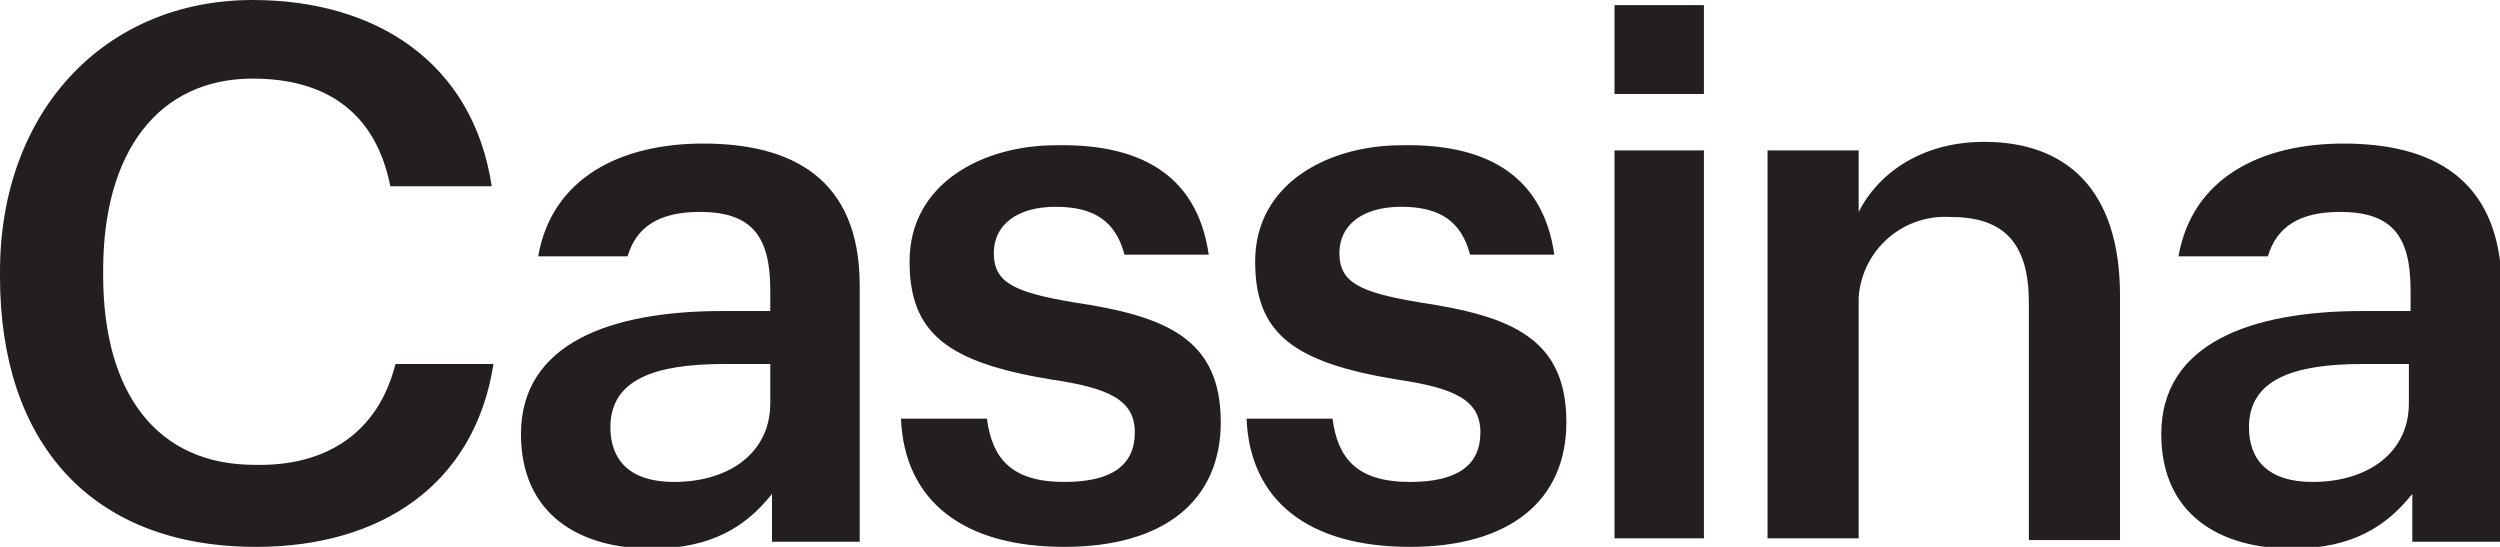 <?xml version="1.0" encoding="UTF-8"?> <svg xmlns="http://www.w3.org/2000/svg" width="192" height="42" viewBox="0 0 192 42" fill="none"><g clip-path="url(#clip0_8013_1911)"><path d="M130.861 7.219H123.995V0.394H130.861V7.219ZM162.817 22.706V41.475H155.818V23.231C155.818 18.769 153.97 16.669 149.876 16.669C146.179 16.406 143.01 19.163 142.746 22.837C142.746 23.1 142.746 23.494 142.746 23.756V41.344H135.747V11.55H142.746V16.275C144.198 13.387 147.499 10.894 152.385 10.894C158.591 10.894 162.817 14.438 162.817 22.706ZM123.995 11.55H130.861V41.344H123.995V11.55ZM30.371 27.956H37.898C36.446 37.275 29.183 42 19.675 42C6.867 42 0 33.862 0 21.262V20.869C0 8.531 8.055 0 19.411 0C28.787 0 36.314 4.725 37.766 14.306H29.975C28.919 8.925 25.354 6.037 19.411 6.037C12.149 6.037 7.923 11.681 7.923 20.738V21.131C7.923 30.319 12.149 35.7 19.543 35.7C25.089 35.831 29.051 33.206 30.371 27.956ZM119.373 19.556H112.902C112.242 17.062 110.658 15.881 107.62 15.881C104.583 15.881 102.867 17.325 102.867 19.425C102.867 21.656 104.319 22.444 109.073 23.231C116.072 24.281 120.297 25.988 120.297 32.419C120.297 38.456 115.939 42 108.281 42C100.49 42 96 38.456 95.736 32.156H102.338C102.735 35.175 104.187 37.013 108.281 37.013C111.978 37.013 113.695 35.7 113.695 33.206C113.695 30.712 111.714 29.794 107.224 29.137C99.301 27.825 96.396 25.594 96.396 20.081C96.396 14.044 102.074 11.156 107.62 11.156C113.695 11.025 118.448 13.125 119.373 19.556ZM92.831 19.556H86.36C85.7 17.062 84.115 15.881 81.078 15.881C78.041 15.881 76.325 17.325 76.325 19.425C76.325 21.656 77.777 22.444 82.531 23.231C89.53 24.281 93.755 25.988 93.755 32.419C93.755 38.456 89.397 42 81.739 42C73.948 42 69.458 38.456 69.194 32.156H75.796C76.193 35.175 77.645 37.013 81.739 37.013C85.436 37.013 87.153 35.7 87.153 33.206C87.153 30.712 85.172 29.794 80.682 29.137C72.759 27.825 69.854 25.594 69.854 20.081C69.854 14.044 75.532 11.156 81.078 11.156C87.153 11.025 91.906 13.125 92.831 19.556ZM59.158 30.975C59.158 34.781 55.989 37.013 51.763 37.013C48.33 37.013 46.878 35.306 46.878 32.812C46.878 29.137 50.311 27.956 55.593 27.956H59.158V30.975ZM54.008 11.025C47.67 11.025 42.388 13.65 41.331 19.688H48.198C48.858 17.456 50.575 16.275 53.744 16.275C57.838 16.275 59.158 18.244 59.158 22.312V23.887H55.461C46.878 23.887 40.011 26.381 40.011 33.337C40.011 39.506 44.501 42.131 50.047 42.131C54.669 42.131 57.309 40.425 59.29 37.931V41.606H66.025V21.919C66.025 13.65 60.743 11.025 54.008 11.025ZM185.001 30.975C185.001 34.781 181.832 37.013 177.607 37.013C174.173 37.013 172.721 35.306 172.721 32.812C172.721 29.137 176.154 27.956 181.436 27.956H185.001V30.975ZM179.984 11.025C173.645 11.025 168.363 13.65 167.307 19.688H174.173C174.834 17.456 176.55 16.275 179.719 16.275C183.813 16.275 185.133 18.244 185.133 22.312V23.887H181.436C172.853 23.887 165.986 26.381 165.986 33.337C165.986 39.506 170.476 42.131 176.022 42.131C180.644 42.131 183.285 40.425 185.265 37.931V41.606H192.132V21.919C192 13.65 186.718 11.025 179.984 11.025Z" fill="#231F20"></path></g><defs><clipPath id="clip0_8013_1911"><rect width="192" height="42" fill="white"></rect></clipPath></defs></svg> 